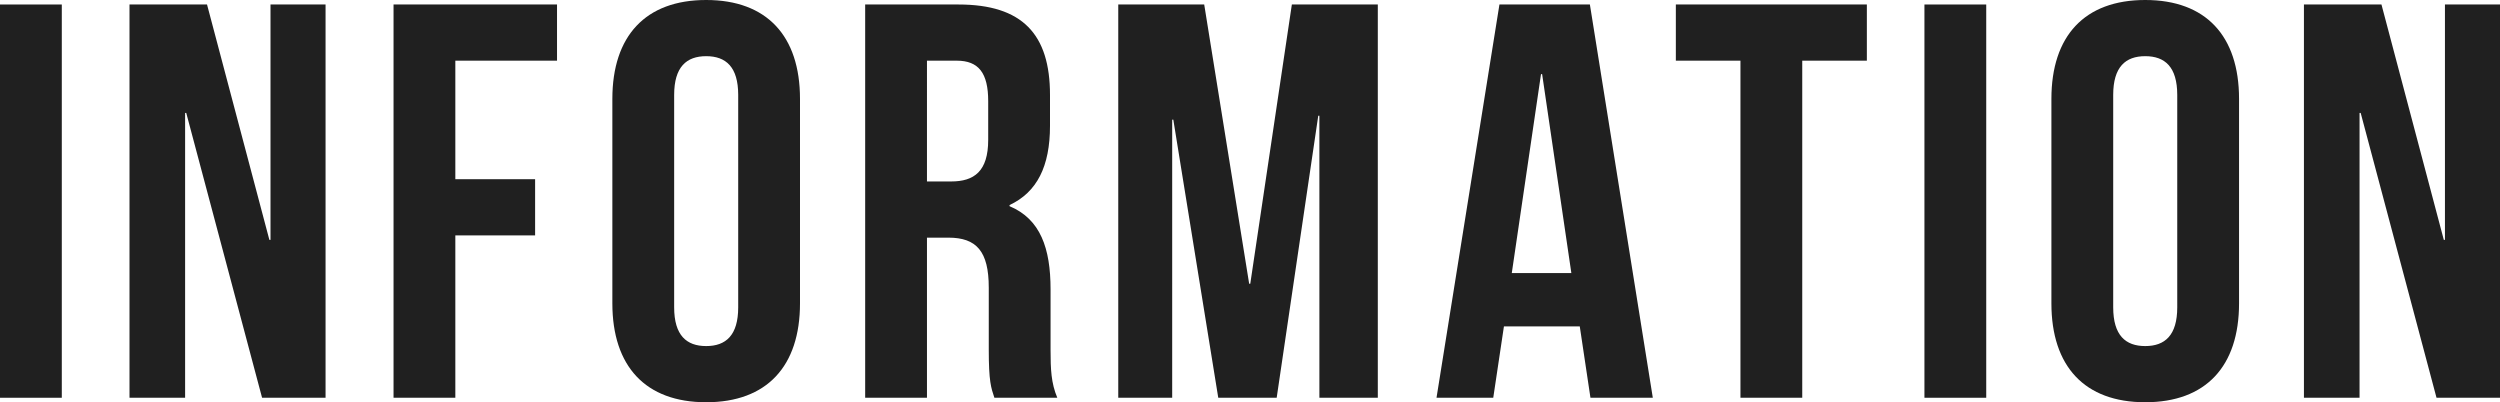 <?xml version="1.0" encoding="UTF-8"?>
<svg id="_レイヤー_2" data-name="レイヤー 2" xmlns="http://www.w3.org/2000/svg" viewBox="0 0 89 14.32">
  <defs>
    <style>
      .cls-1 {
        fill: #202020;
      }
    </style>
  </defs>
  <g id="_文字" data-name="文字">
    <g>
      <path class="cls-1" d="M0,.16H2.2V14.16H0V.16Z"/>
      <path class="cls-1" d="M6.63,4.02h-.04V14.16h-1.98V.16h2.76l2.22,8.38h.04V.16h1.96V14.16h-2.26L6.63,4.02Z"/>
      <path class="cls-1" d="M16.21,6.38h2.84v2h-2.84v5.78h-2.2V.16h5.82V2.16h-3.62V6.38Z"/>
      <path class="cls-1" d="M21.8,3.52c0-2.24,1.18-3.52,3.34-3.52s3.34,1.28,3.34,3.52v7.28c0,2.24-1.18,3.52-3.34,3.52s-3.34-1.28-3.34-3.52V3.52Zm2.2,7.42c0,1,.44,1.38,1.14,1.38s1.14-.38,1.14-1.38V3.38c0-1-.44-1.38-1.14-1.38s-1.14,.38-1.14,1.38v7.56Z"/>
      <path class="cls-1" d="M35.4,14.16c-.12-.36-.2-.58-.2-1.72v-2.2c0-1.3-.44-1.78-1.44-1.78h-.76v5.7h-2.2V.16h3.32c2.28,0,3.26,1.06,3.26,3.22v1.1c0,1.44-.46,2.36-1.44,2.82v.04c1.1,.46,1.46,1.5,1.46,2.96v2.16c0,.68,.02,1.18,.24,1.7h-2.24Zm-2.4-12V6.46h.86c.82,0,1.32-.36,1.32-1.48v-1.38c0-1-.34-1.44-1.12-1.44h-1.06Z"/>
      <path class="cls-1" d="M44.47,10.1h.04L45.99,.16h3.06V14.16h-2.08V4.12h-.04l-1.48,10.04h-2.08l-1.6-9.9h-.04V14.16h-1.92V.16h3.06l1.6,9.94Z"/>
      <path class="cls-1" d="M58.84,14.16h-2.22l-.38-2.54h-2.7l-.38,2.54h-2.02L53.38,.16h3.22l2.24,14Zm-5.02-4.44h2.12l-1.04-7.08h-.04l-1.04,7.08Z"/>
      <path class="cls-1" d="M59.66,.16h6.8V2.16h-2.3V14.16h-2.2V2.16h-2.3V.16Z"/>
      <path class="cls-1" d="M68.51,.16h2.2V14.16h-2.2V.16Z"/>
      <path class="cls-1" d="M73.03,3.52c0-2.24,1.18-3.52,3.34-3.52s3.34,1.28,3.34,3.52v7.28c0,2.24-1.18,3.52-3.34,3.52s-3.34-1.28-3.34-3.52V3.52Zm2.2,7.42c0,1,.44,1.38,1.14,1.38s1.14-.38,1.14-1.38V3.38c0-1-.44-1.38-1.14-1.38s-1.14,.38-1.14,1.38v7.56Z"/>
      <path class="cls-1" d="M84.04,4.02h-.04V14.16h-1.98V.16h2.76l2.22,8.38h.04V.16h1.96V14.16h-2.26l-2.7-10.14Z"/>
    </g>
  </g>
</svg>